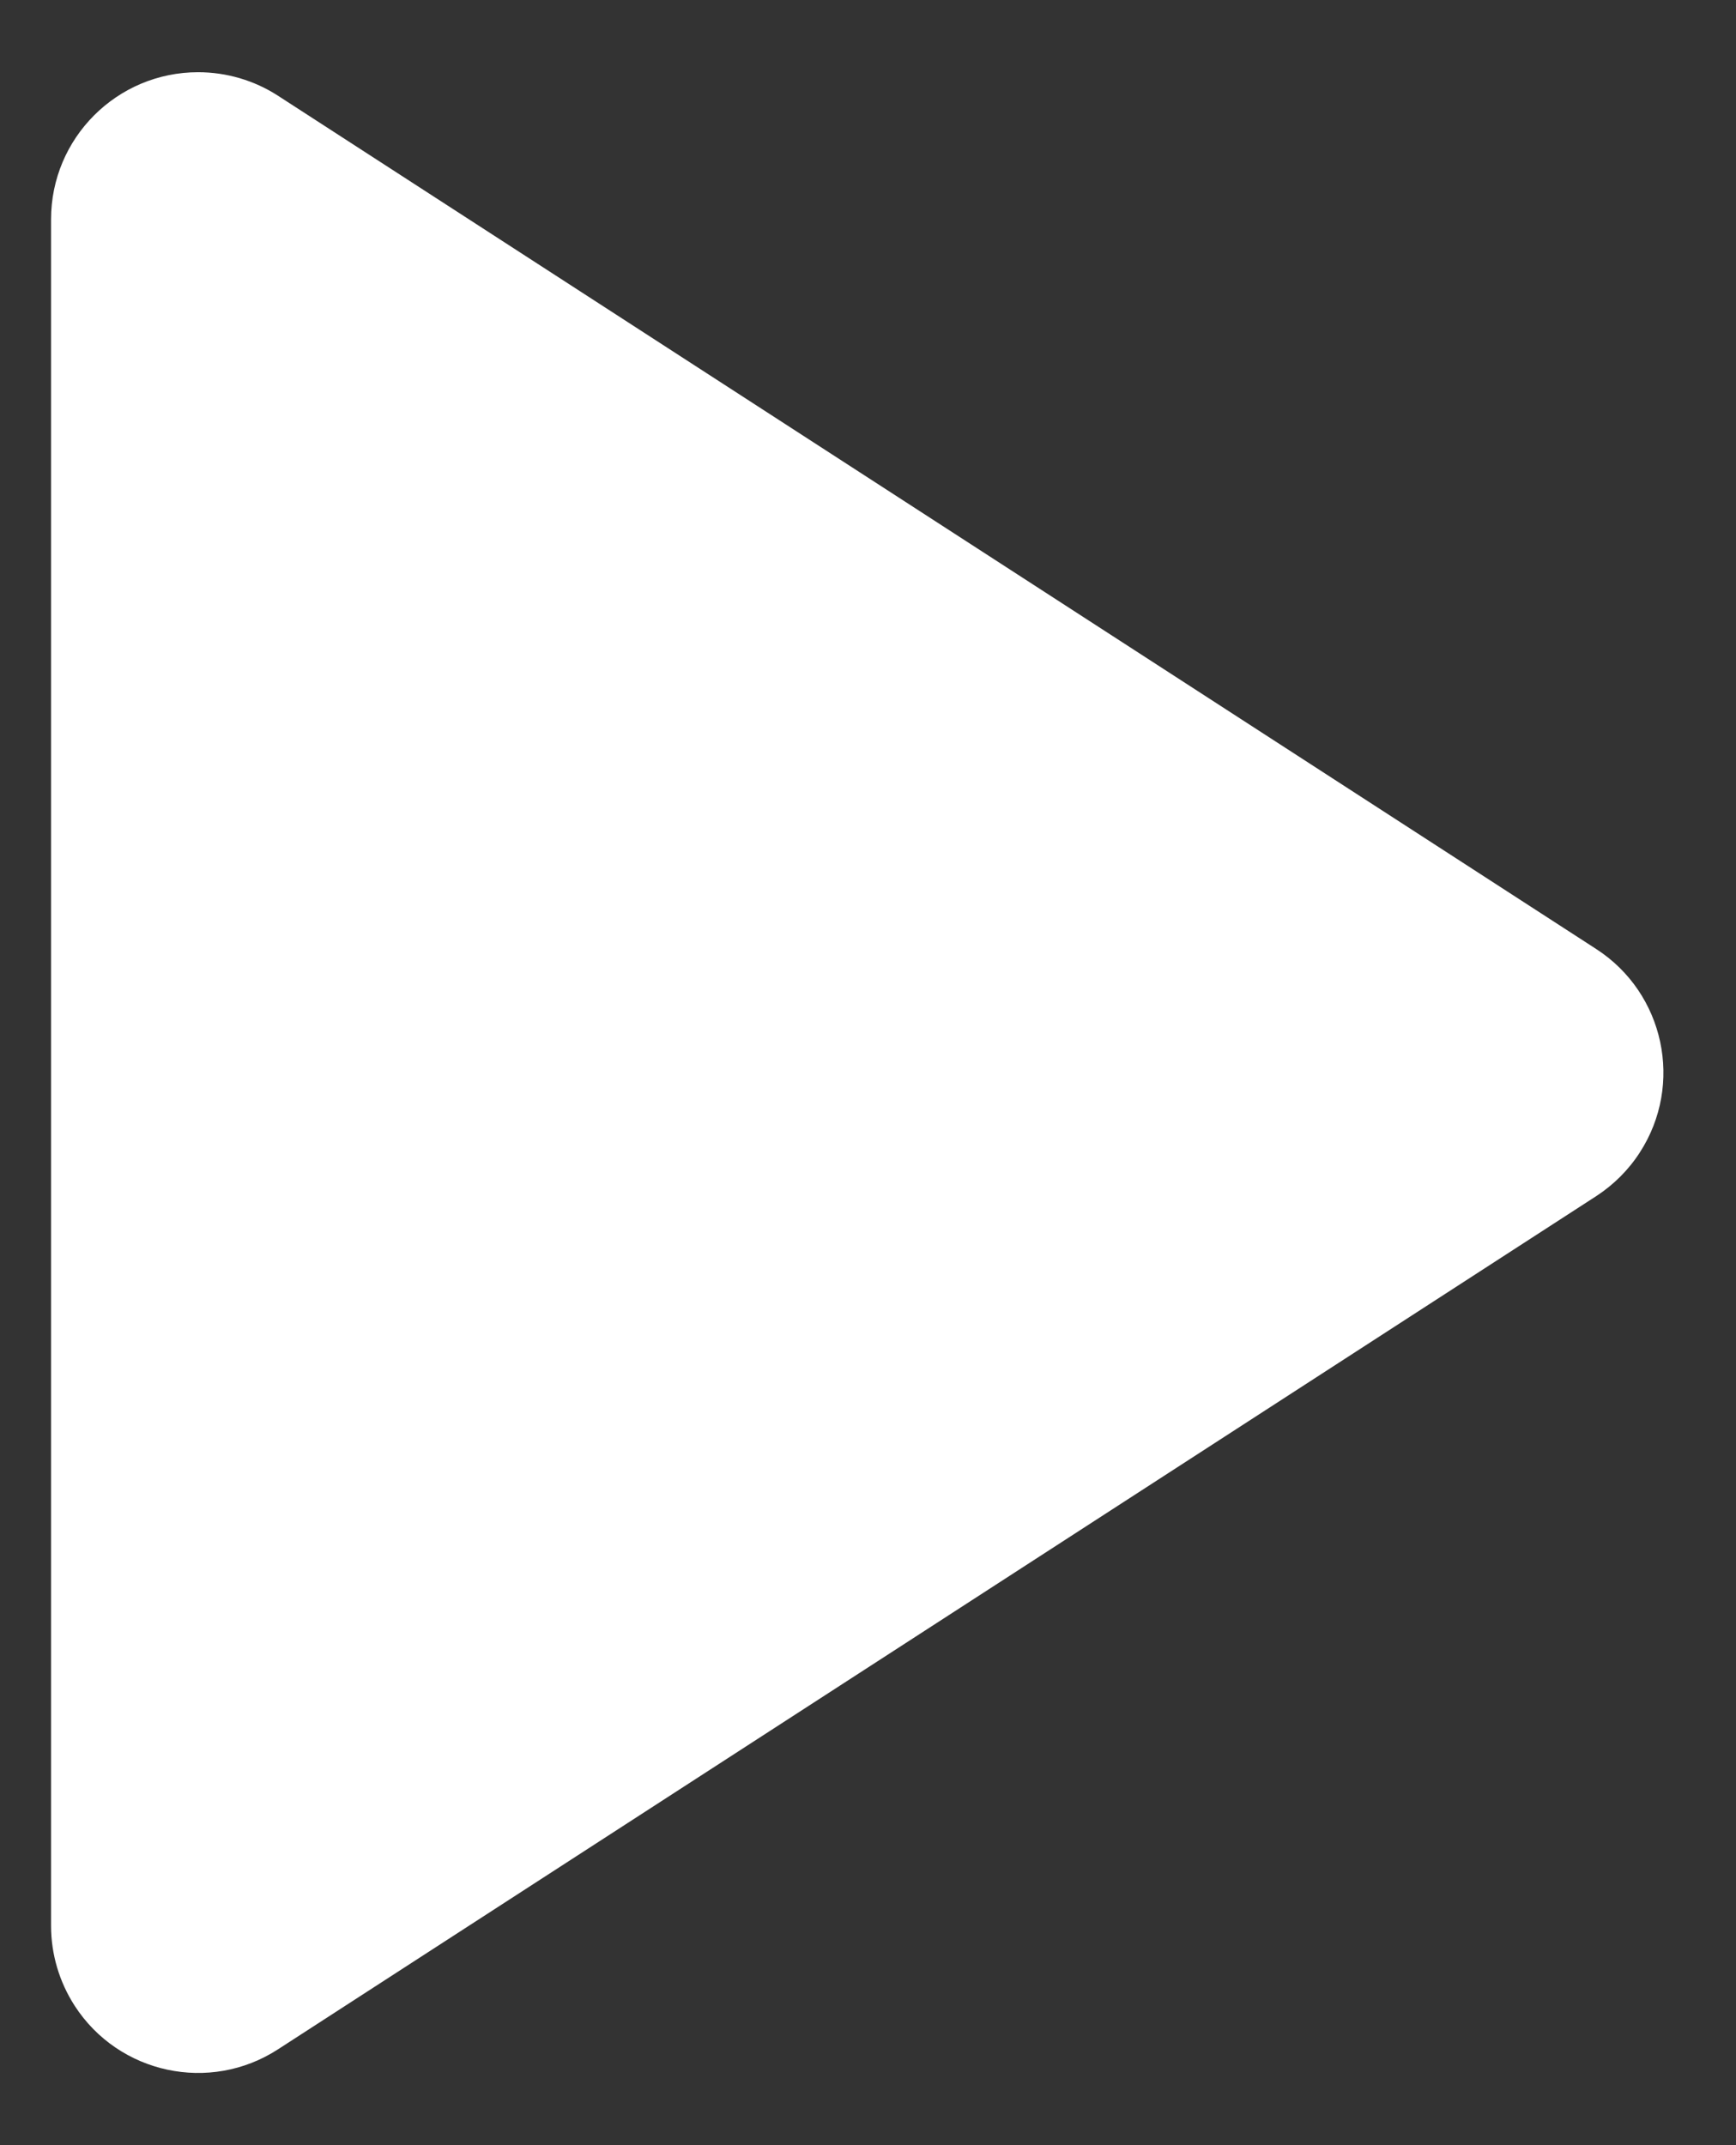 <svg xmlns="http://www.w3.org/2000/svg" width="17" height="21" viewBox="0 0 17 21">
    <rect x="0" y="0" width="17" height="21" fill="#333333" stroke="none"/>
    <g fill="none" fill-rule="evenodd">
        <g fill="#FFF">
            <g>
                <path d="M27.209 15.868l8.353 12.91c.432.667.241 1.559-.427 1.991-.233.15-.504.231-.782.231H17.647c-.795 0-1.44-.645-1.44-1.44 0-.278.08-.55.23-.782l8.354-12.91c.432-.667 1.324-.858 1.991-.426.171.11.316.256.427.426z" transform="translate(-203 -261) translate(186 249) rotate(90 26 22.5)"/>
            </g>
        </g>
    </g>
</svg>
